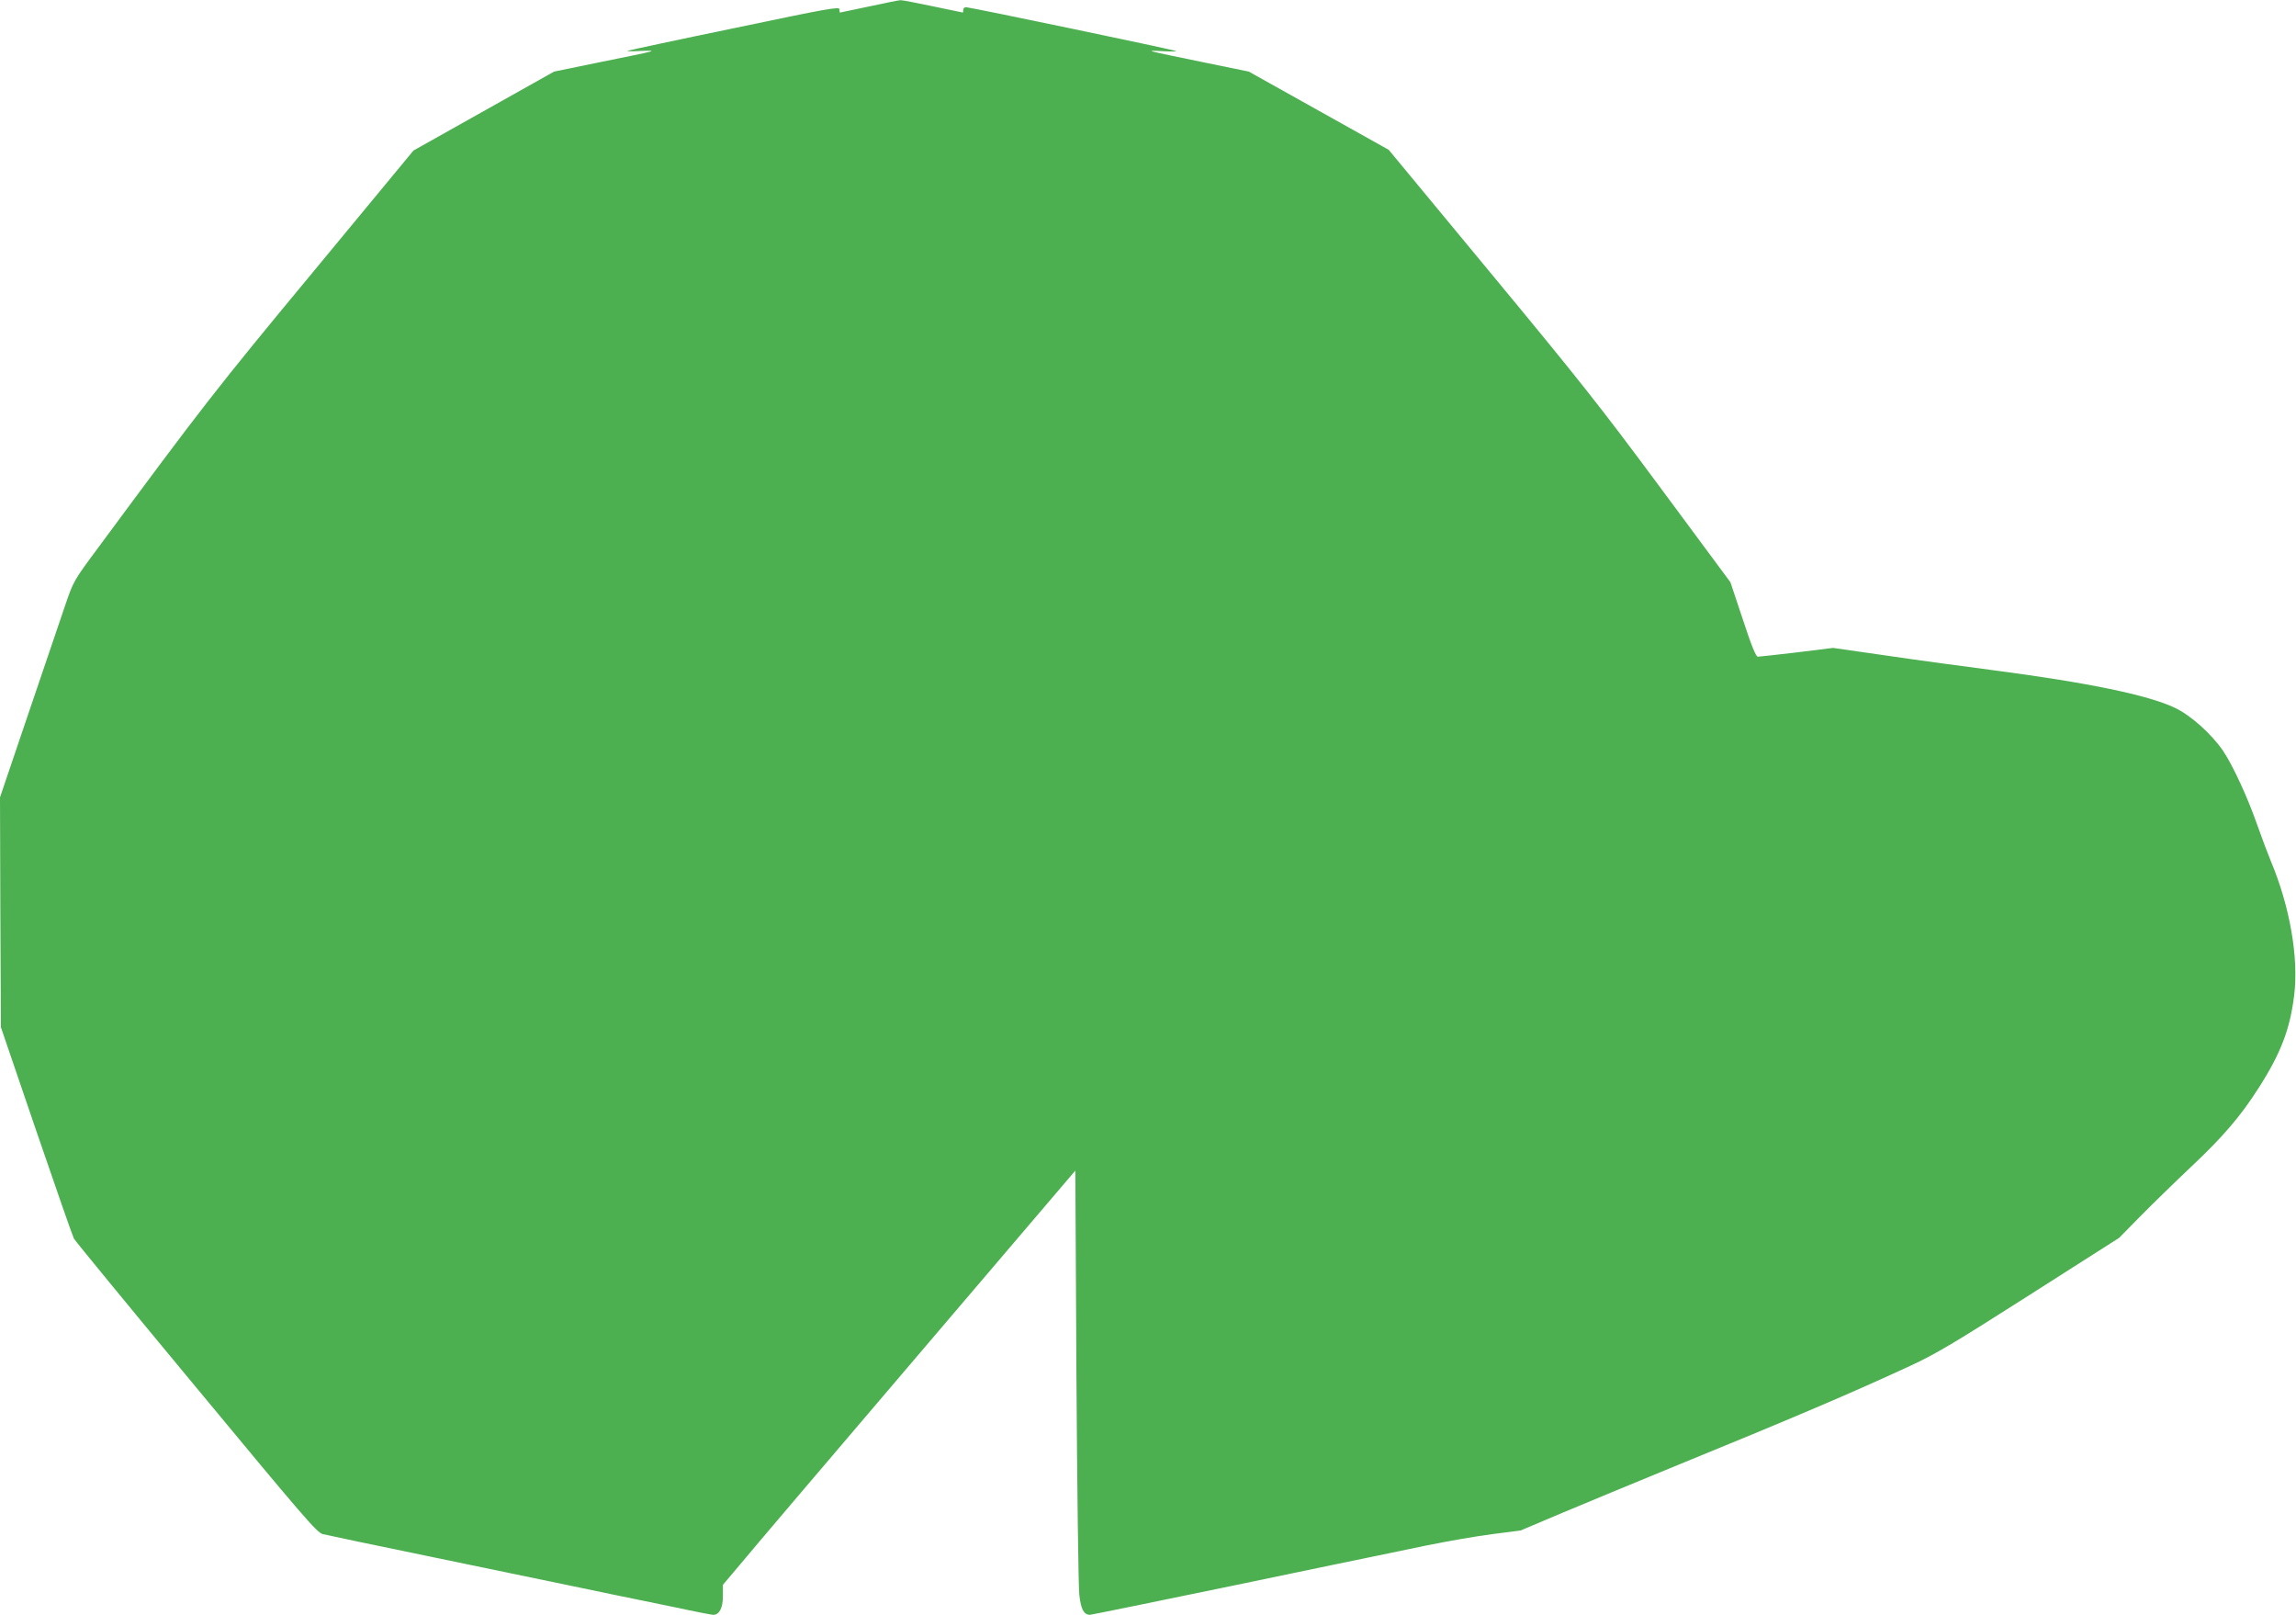 <?xml version="1.0" standalone="no"?>
<!DOCTYPE svg PUBLIC "-//W3C//DTD SVG 20010904//EN"
 "http://www.w3.org/TR/2001/REC-SVG-20010904/DTD/svg10.dtd">
<svg version="1.0" xmlns="http://www.w3.org/2000/svg"
 width="1280pt" height="900pt" viewBox="0 0 1280 900"
 preserveAspectRatio="xMidYMid meet">
<g transform="translate(0,900) scale(0.1,-0.1)"
fill="#4caf50" stroke="none">
<path d="M4845 8964 c-88 -18 -161 -34 -162 -34 -2 0 -3 8 -3 18 0 16 -59 6
-583 -104 -321 -66 -590 -124 -598 -127 -8 -3 24 -4 71 -1 105 4 104 4 -218
-61 l-263 -54 -392 -220 -392 -220 -559 -676 c-543 -655 -615 -748 -1202
-1542 -133 -179 -135 -183 -180 -315 -25 -73 -117 -344 -205 -603 l-159 -469
2 -641 3 -640 197 -577 c109 -318 203 -588 210 -601 7 -13 314 -387 682 -830
595 -718 672 -808 705 -817 20 -5 299 -64 621 -130 322 -67 693 -144 825 -171
132 -28 260 -54 285 -59 25 -5 132 -27 238 -49 106 -23 200 -41 208 -41 34 0
54 38 54 103 l0 64 98 116 c53 65 495 584 982 1155 l885 1038 6 -1140 c4 -628
11 -1178 16 -1224 9 -81 25 -111 59 -112 6 0 360 72 785 160 426 89 794 165
819 170 25 5 144 30 265 55 121 25 290 54 376 65 l156 20 239 101 c131 55 399
166 594 246 695 284 1014 420 1340 571 139 64 245 127 665 395 l499 318 116
118 c63 64 190 188 281 274 181 170 280 285 383 447 122 191 173 325 196 515
25 209 -24 492 -130 745 -17 41 -52 134 -77 205 -54 154 -135 329 -190 411
-64 93 -179 197 -268 239 -148 71 -487 141 -1016 210 -152 20 -415 55 -583 80
l-307 44 -202 -25 c-111 -13 -209 -24 -217 -24 -11 0 -35 59 -84 208 l-69 207
-389 525 c-339 458 -462 612 -953 1205 l-563 680 -390 218 -390 218 -244 50
c-345 71 -338 69 -239 64 46 -3 82 -2 79 0 -5 6 -1151 245 -1173 245 -8 0 -15
-7 -15 -15 0 -8 -1 -15 -2 -15 -2 0 -77 16 -168 35 -91 19 -172 35 -180 34 -8
0 -87 -16 -175 -35z"/>
</g>
</svg>
